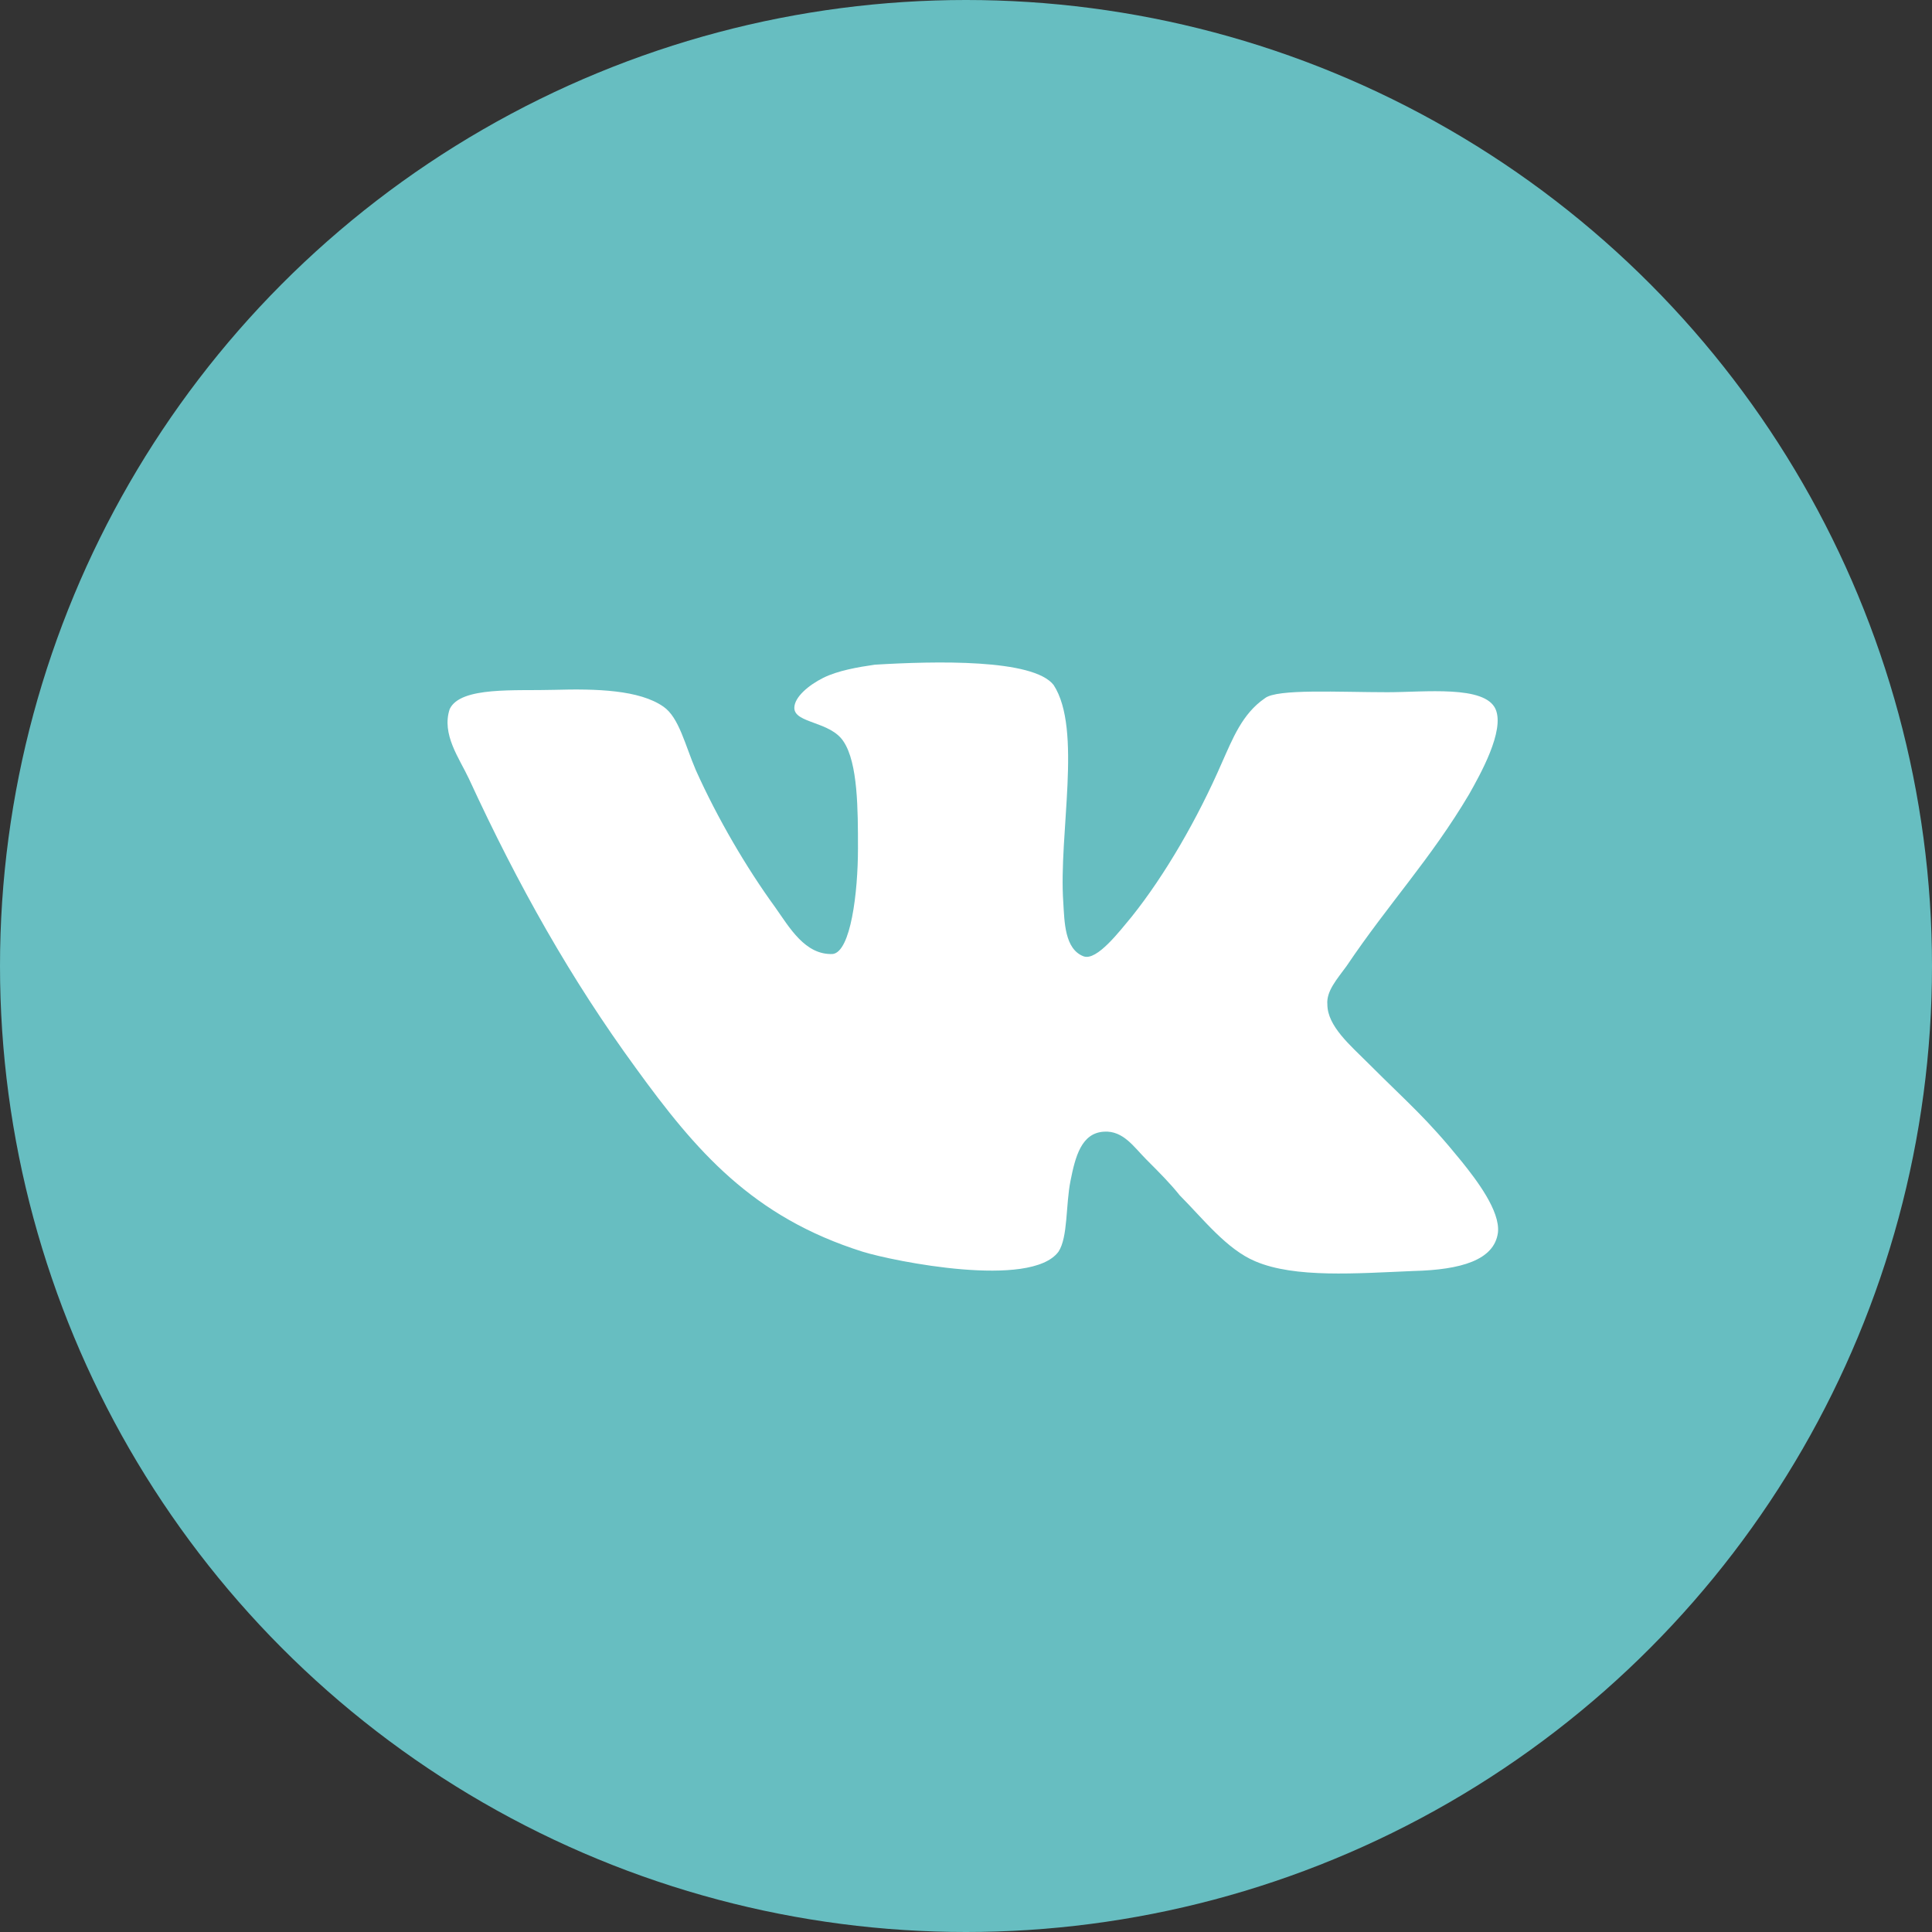 <?xml version="1.0" encoding="UTF-8"?> <svg xmlns="http://www.w3.org/2000/svg" width="48" height="48" viewBox="0 0 48 48" fill="none"><rect x="0" y="0" width="48" height="48" fill="#333333" stroke="none"/><circle cx="24" cy="24" r="24" fill="#67BEC1"></circle><path d="M26.924 23.761C26.447 23.582 26.447 22.896 26.417 22.419C26.298 20.719 26.894 18.124 26.178 17.02C25.672 16.364 23.225 16.424 21.734 16.514C21.316 16.574 20.809 16.662 20.451 16.842C20.093 17.021 19.735 17.319 19.735 17.587C19.735 17.975 20.631 17.916 20.958 18.423C21.316 18.96 21.316 20.123 21.316 21.077C21.316 22.181 21.136 23.643 20.69 23.702C20.003 23.732 19.616 23.046 19.258 22.539C18.542 21.555 17.826 20.331 17.289 19.137C17.02 18.511 16.871 17.825 16.483 17.557C15.886 17.139 14.813 17.109 13.768 17.139C12.814 17.168 11.441 17.049 11.173 17.616C10.964 18.242 11.412 18.839 11.65 19.347C12.873 22.001 14.185 24.328 15.797 26.535C17.289 28.593 18.69 30.234 21.434 31.099C22.21 31.338 25.61 32.024 26.297 31.099C26.535 30.741 26.476 29.935 26.596 29.339C26.715 28.742 26.864 28.146 27.431 28.116C27.908 28.086 28.176 28.503 28.475 28.802C28.803 29.131 29.072 29.399 29.31 29.698C29.877 30.265 30.474 31.04 31.19 31.338C32.174 31.757 33.695 31.637 35.127 31.577C36.291 31.548 37.126 31.309 37.216 30.623C37.276 30.085 36.678 29.31 36.32 28.863C35.425 27.759 35.008 27.431 33.993 26.416C33.545 25.968 32.978 25.491 32.978 24.954C32.949 24.626 33.217 24.328 33.456 24C34.5 22.449 35.544 21.345 36.499 19.734C36.767 19.257 37.394 18.153 37.156 17.616C36.887 17.019 35.395 17.198 34.471 17.198C33.277 17.198 31.726 17.108 31.427 17.347C30.86 17.734 30.622 18.361 30.354 18.958C29.757 20.331 28.951 21.732 28.116 22.776C27.817 23.134 27.251 23.88 26.923 23.76L26.924 23.761Z" fill="white"></path></svg> 
